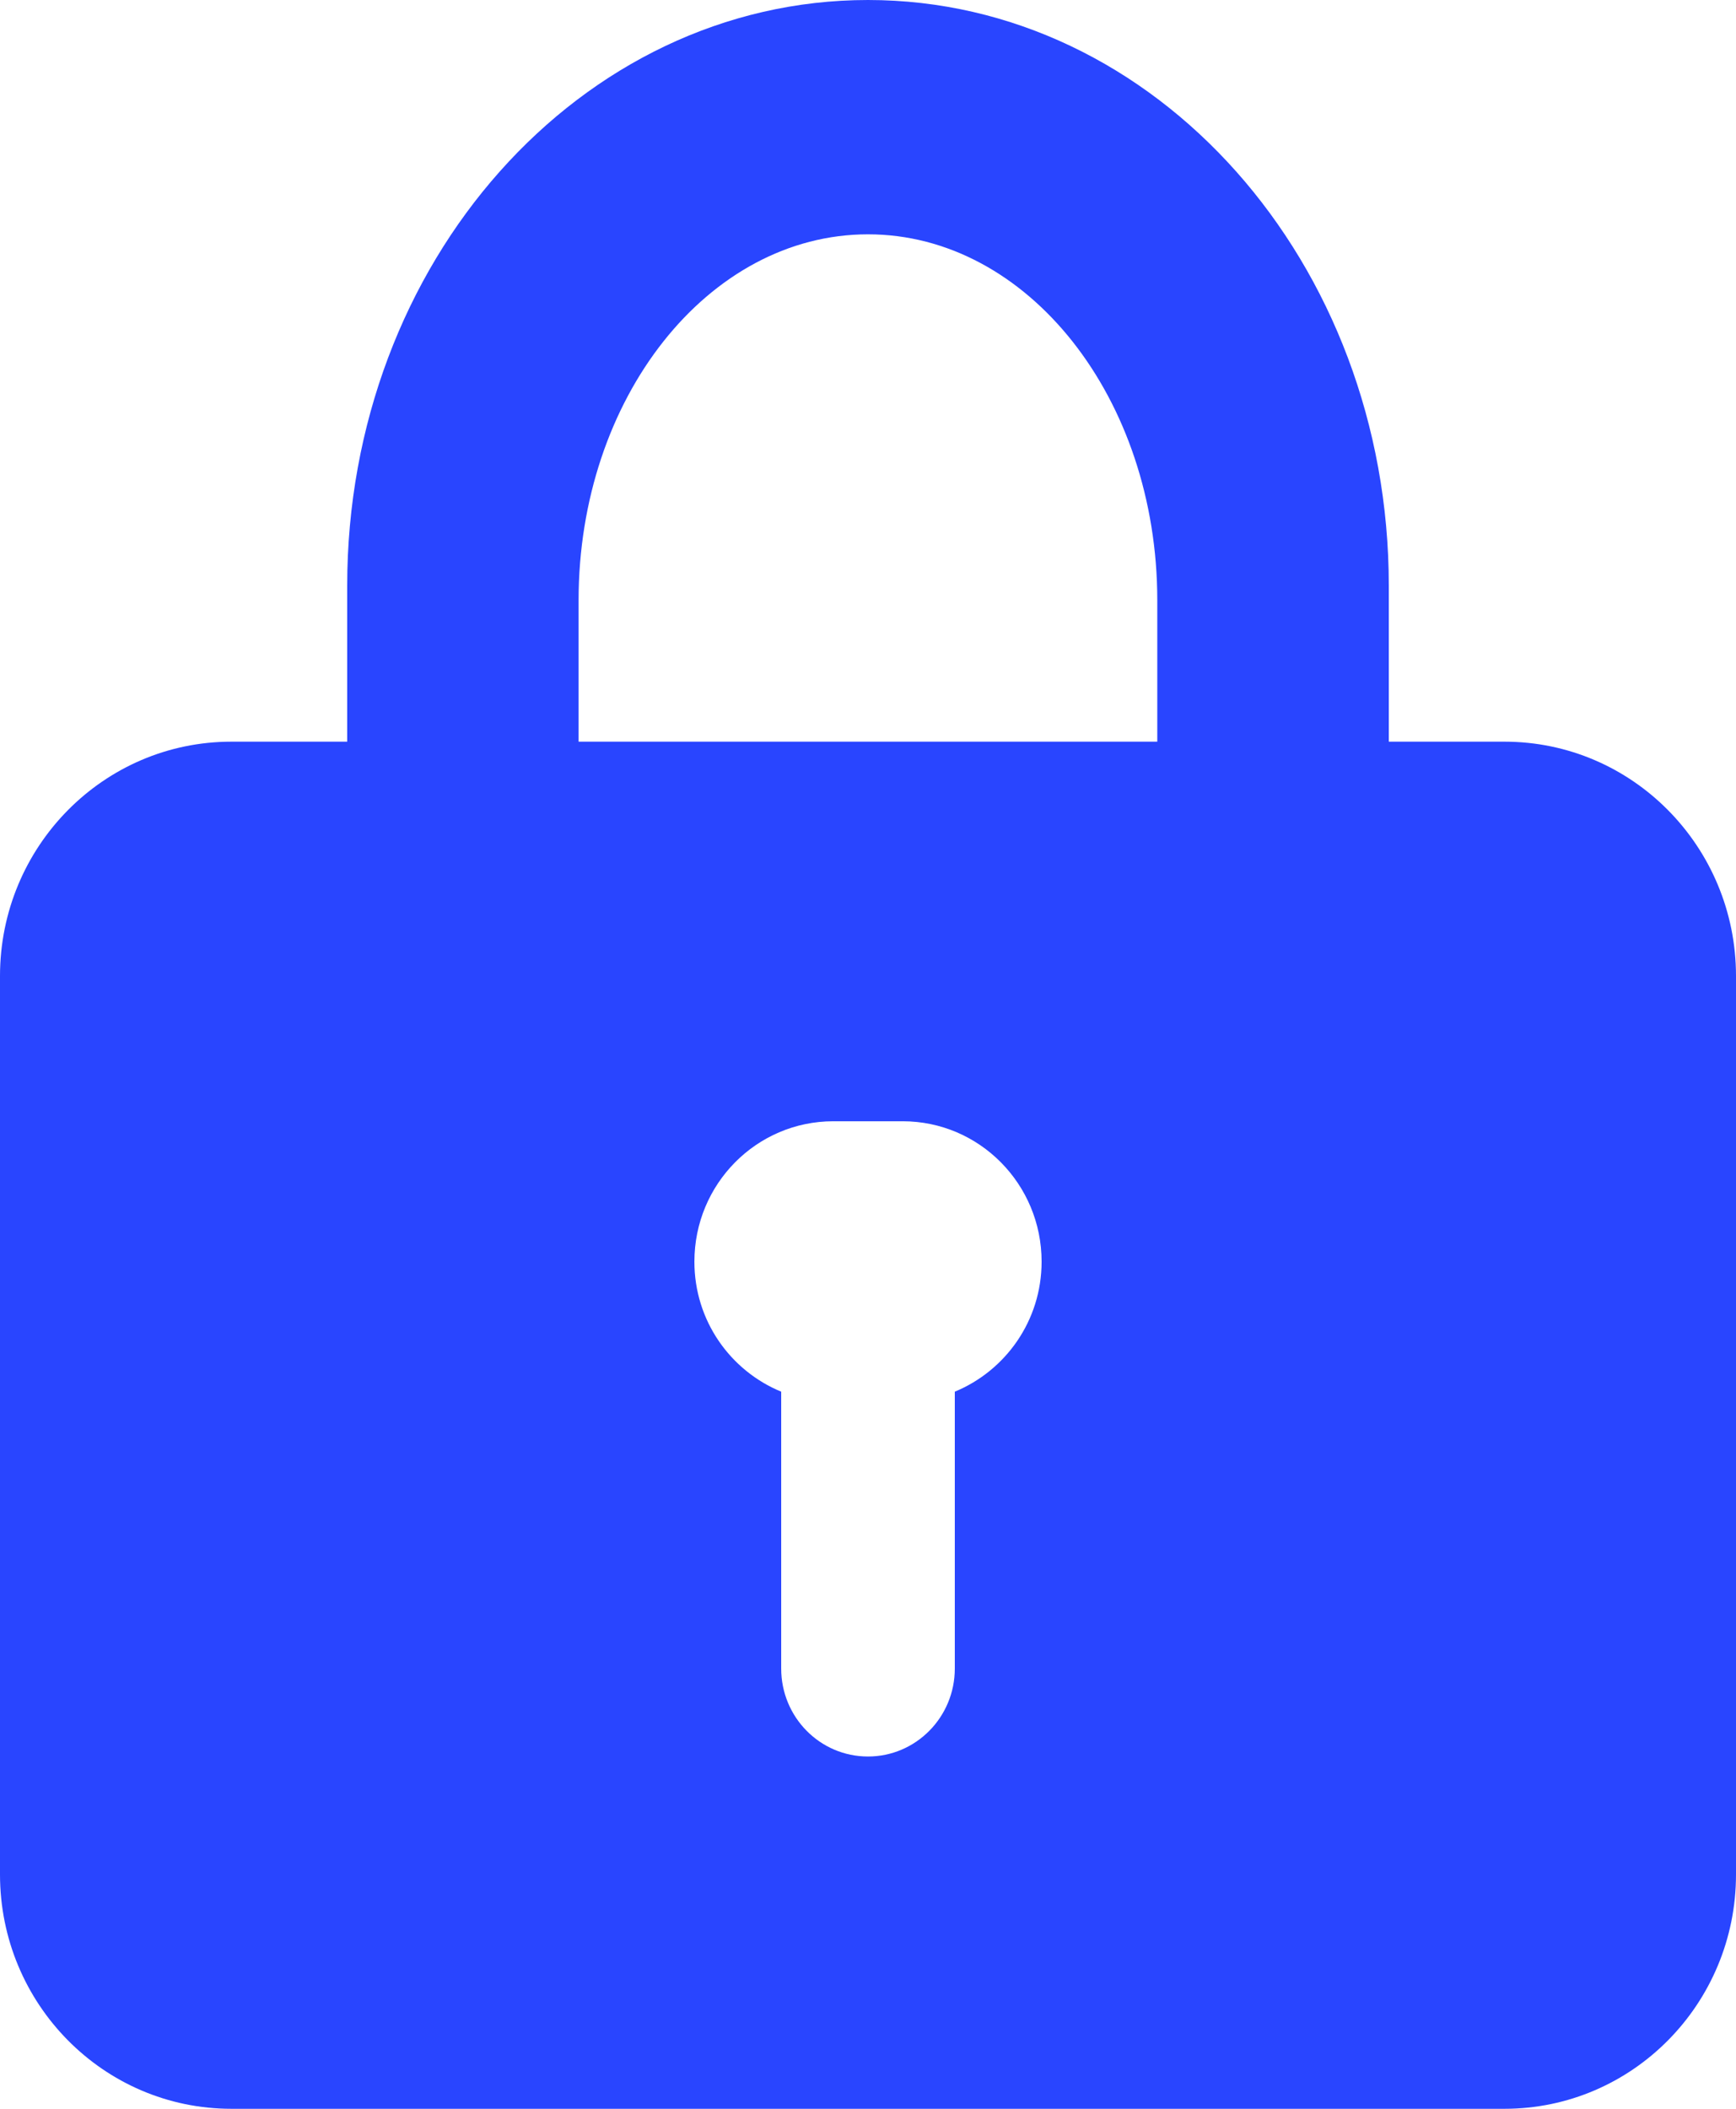 <svg width="14" height="17" viewBox="0 0 14 17" fill="none" xmlns="http://www.w3.org/2000/svg">
<path fill-rule="evenodd" clip-rule="evenodd" d="M9.333 4.84C9.333 3.21 8.288 1.889 7 1.889C5.711 1.889 4.666 3.21 4.666 4.84V5.979H9.333V4.84ZM6.3 11.219V13.451C6.3 13.843 6.613 14.16 7 14.16C7.386 14.16 7.7 13.843 7.7 13.451V11.219C8.109 11.05 8.4 10.647 8.4 10.171C8.4 9.545 7.898 9.039 7.28 9.039H6.72C6.101 9.039 5.6 9.545 5.6 10.171C5.6 10.647 5.89 11.05 6.3 11.219ZM12.133 17H1.866C0.835 17 0 16.154 0 15.111V7.868C0 6.825 0.835 5.979 1.866 5.979H2.8V4.722C2.8 2.114 4.68 0 7 0C9.319 0 11.2 2.114 11.2 4.722V5.979H12.133C13.164 5.979 14 6.825 14 7.868V15.111C14 16.154 13.164 17 12.133 17Z" fill="#2945FF"/>
</svg>
